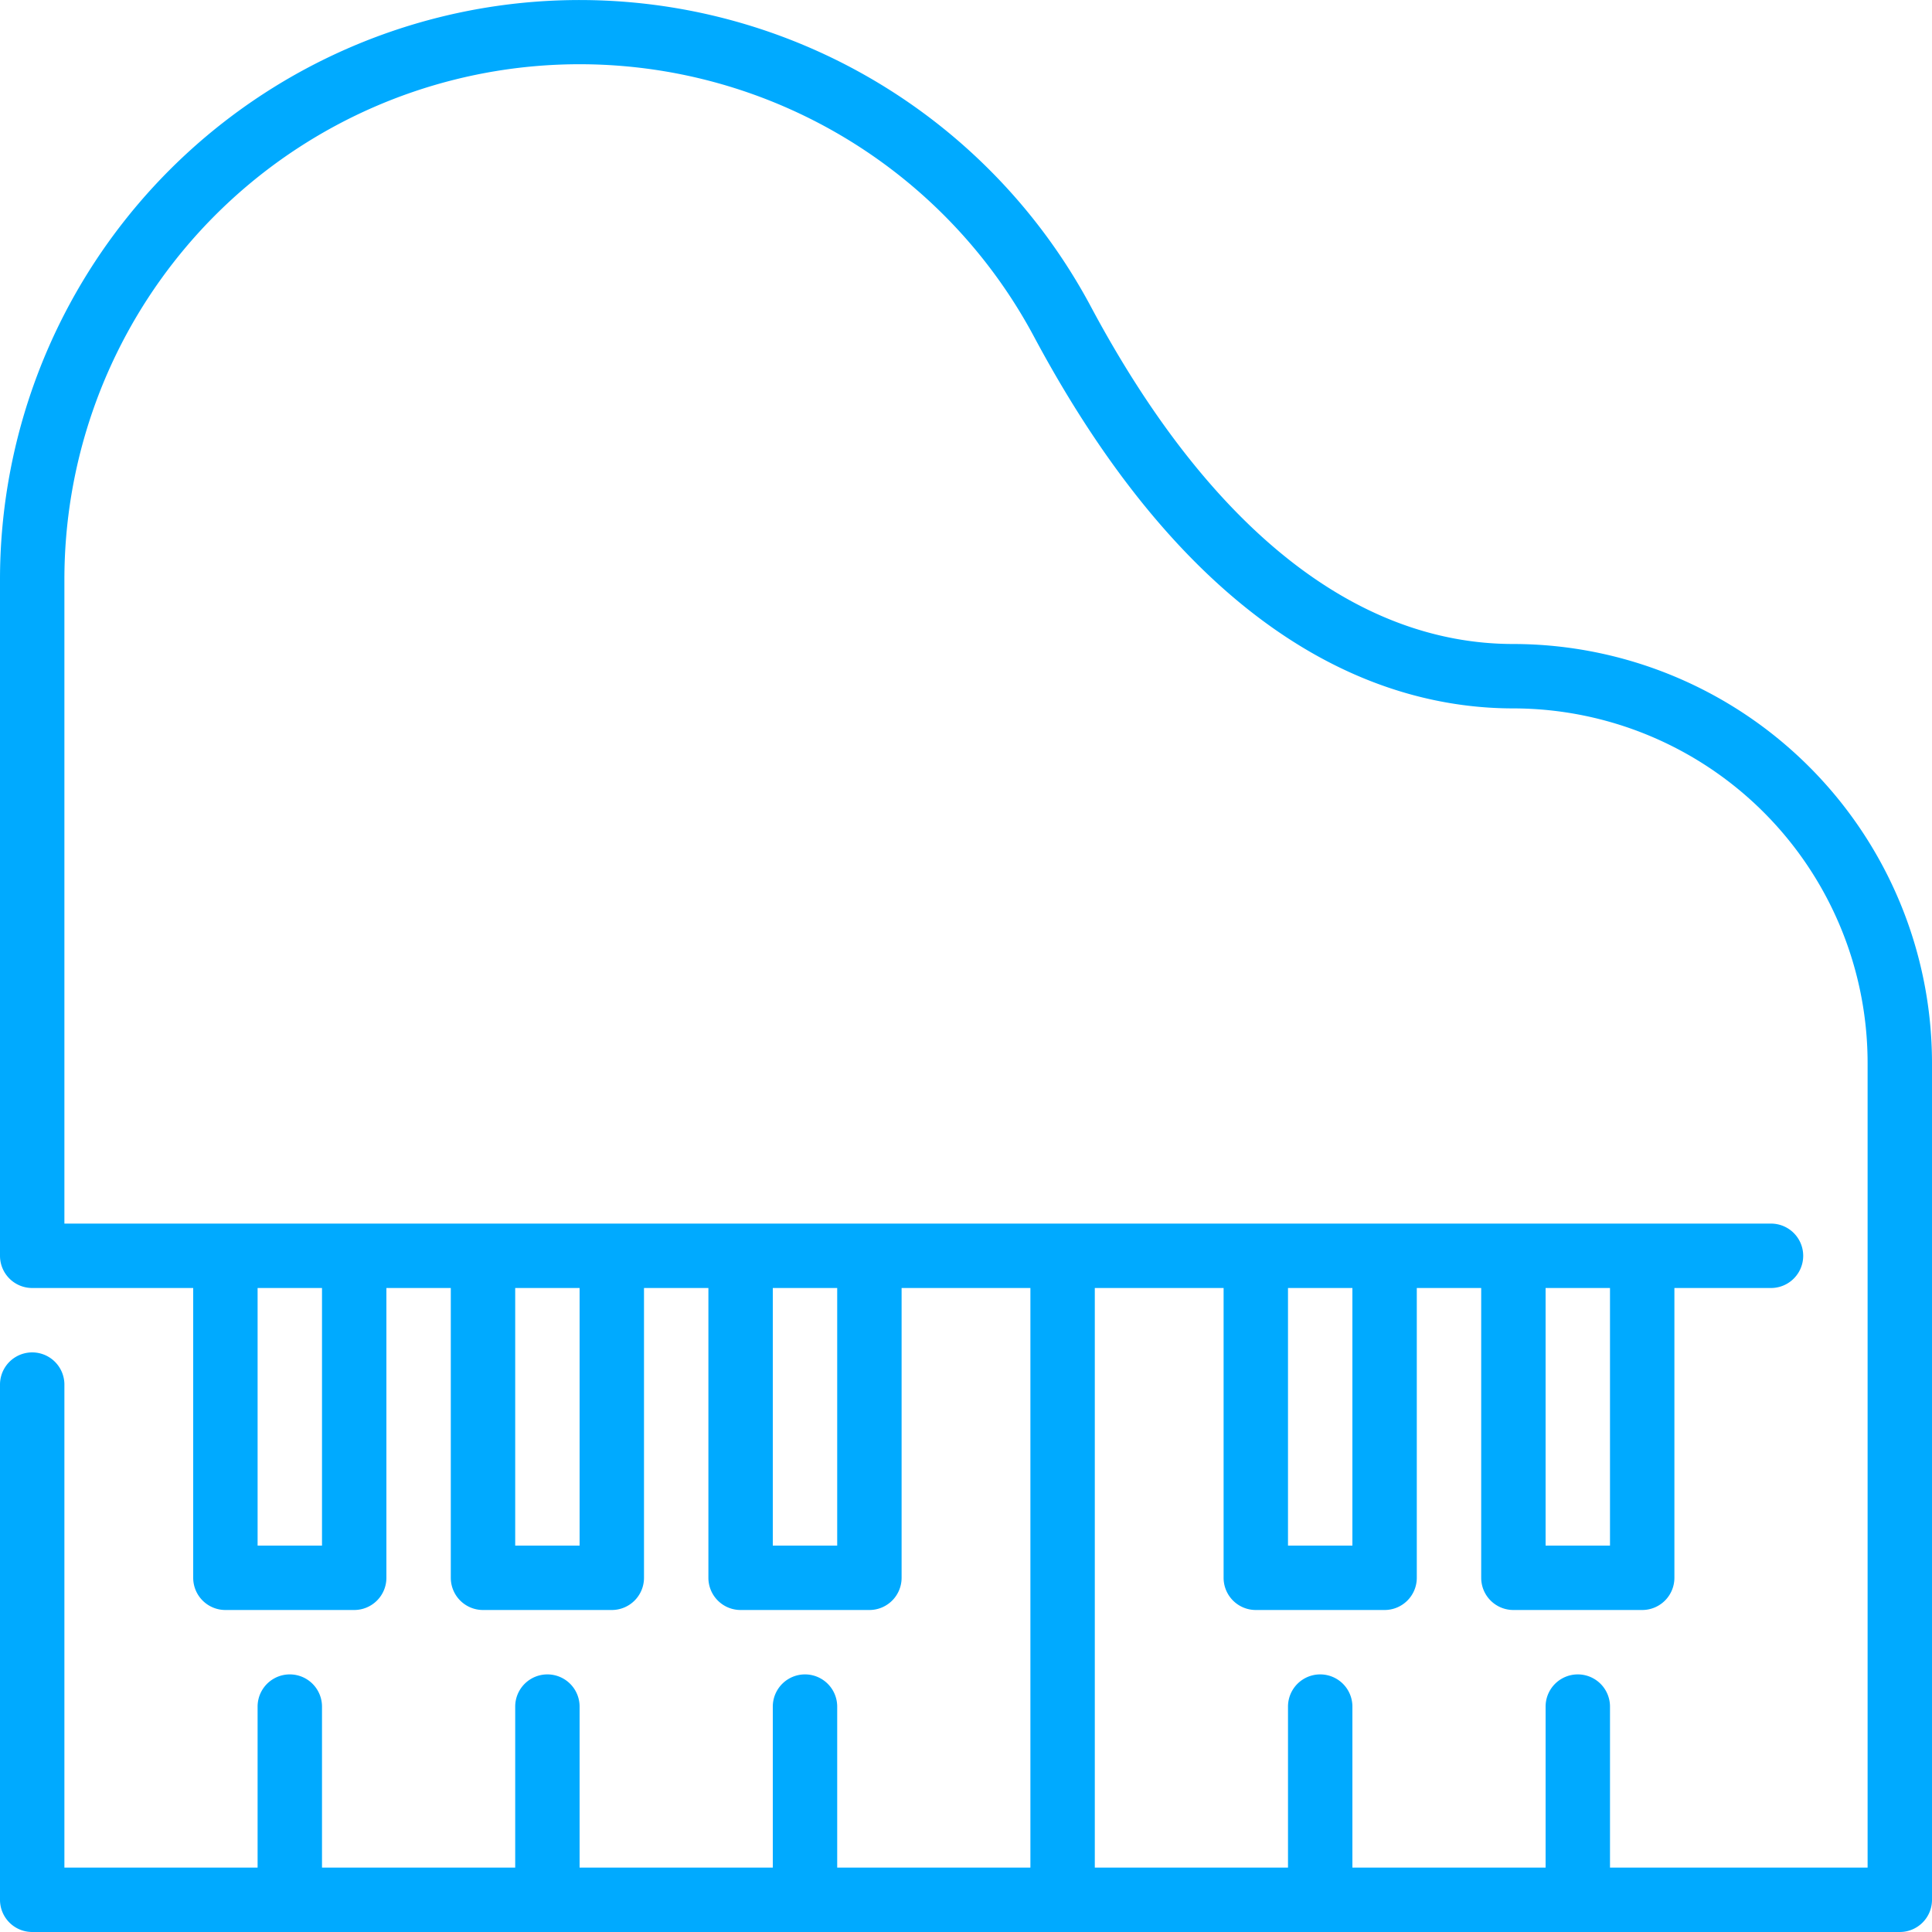 <svg xmlns="http://www.w3.org/2000/svg" width="30" height="30" viewBox="0 0 30 30">
<defs>
    <style>
      .cls-1 {
        fill: #0af;
        fill-rule: evenodd;
      }
    </style>
  </defs>
  <path id="Shape_1_copy_19" data-name="Shape 1 copy 19" class="cls-1" d="M2783.5,710c-2.46,0-4.73-1.811-6.56-5.237A9,9,0,0,0,2760,709v10.5a0.5,0.5,0,0,0,.5.5h2.5v4.5a0.5,0.5,0,0,0,.5.5h2a0.5,0.5,0,0,0,.5-0.5V720h1v4.5a0.5,0.5,0,0,0,.5.5h2a0.5,0.5,0,0,0,.5-0.5V720h1v4.5a0.5,0.5,0,0,0,.5.5h2a0.5,0.5,0,0,0,.5-0.5V720h2v9h-3v-2.5a0.5,0.5,0,0,0-1,0V729h-3v-2.5a0.5,0.5,0,0,0-1,0V729h-3v-2.5a0.5,0.5,0,0,0-1,0V729h-3v-7.5a0.5,0.5,0,0,0-1,0v8a0.5,0.5,0,0,0,.5.5h29a0.5,0.5,0,0,0,.5-0.5v-13A6.51,6.51,0,0,0,2783.5,710ZM2765,724h-1v-4h1v4h0Zm4,0h-1v-4h1v4Zm4,0h-1v-4h1v4Zm16,5h-4v-2.5a0.5,0.5,0,0,0-1,0V729h-3v-2.5a0.5,0.5,0,0,0-1,0V729h-3v-9h2v4.5a0.5,0.5,0,0,0,.5.5h2a0.5,0.5,0,0,0,.5-0.5V720h1v4.5a0.5,0.5,0,0,0,.5.5h2a0.5,0.5,0,0,0,.5-0.5V720h1.5a0.5,0.5,0,0,0,0-1H2761V709a8,8,0,0,1,15.06-3.765c2.55,4.765,5.45,5.765,7.44,5.765a5.508,5.508,0,0,1,5.5,5.5V729h0Zm-9-5v-4h1v4h-1Zm4,0v-4h1v4h-1Z" transform="translate(-2760 -700)"/>
</svg>
